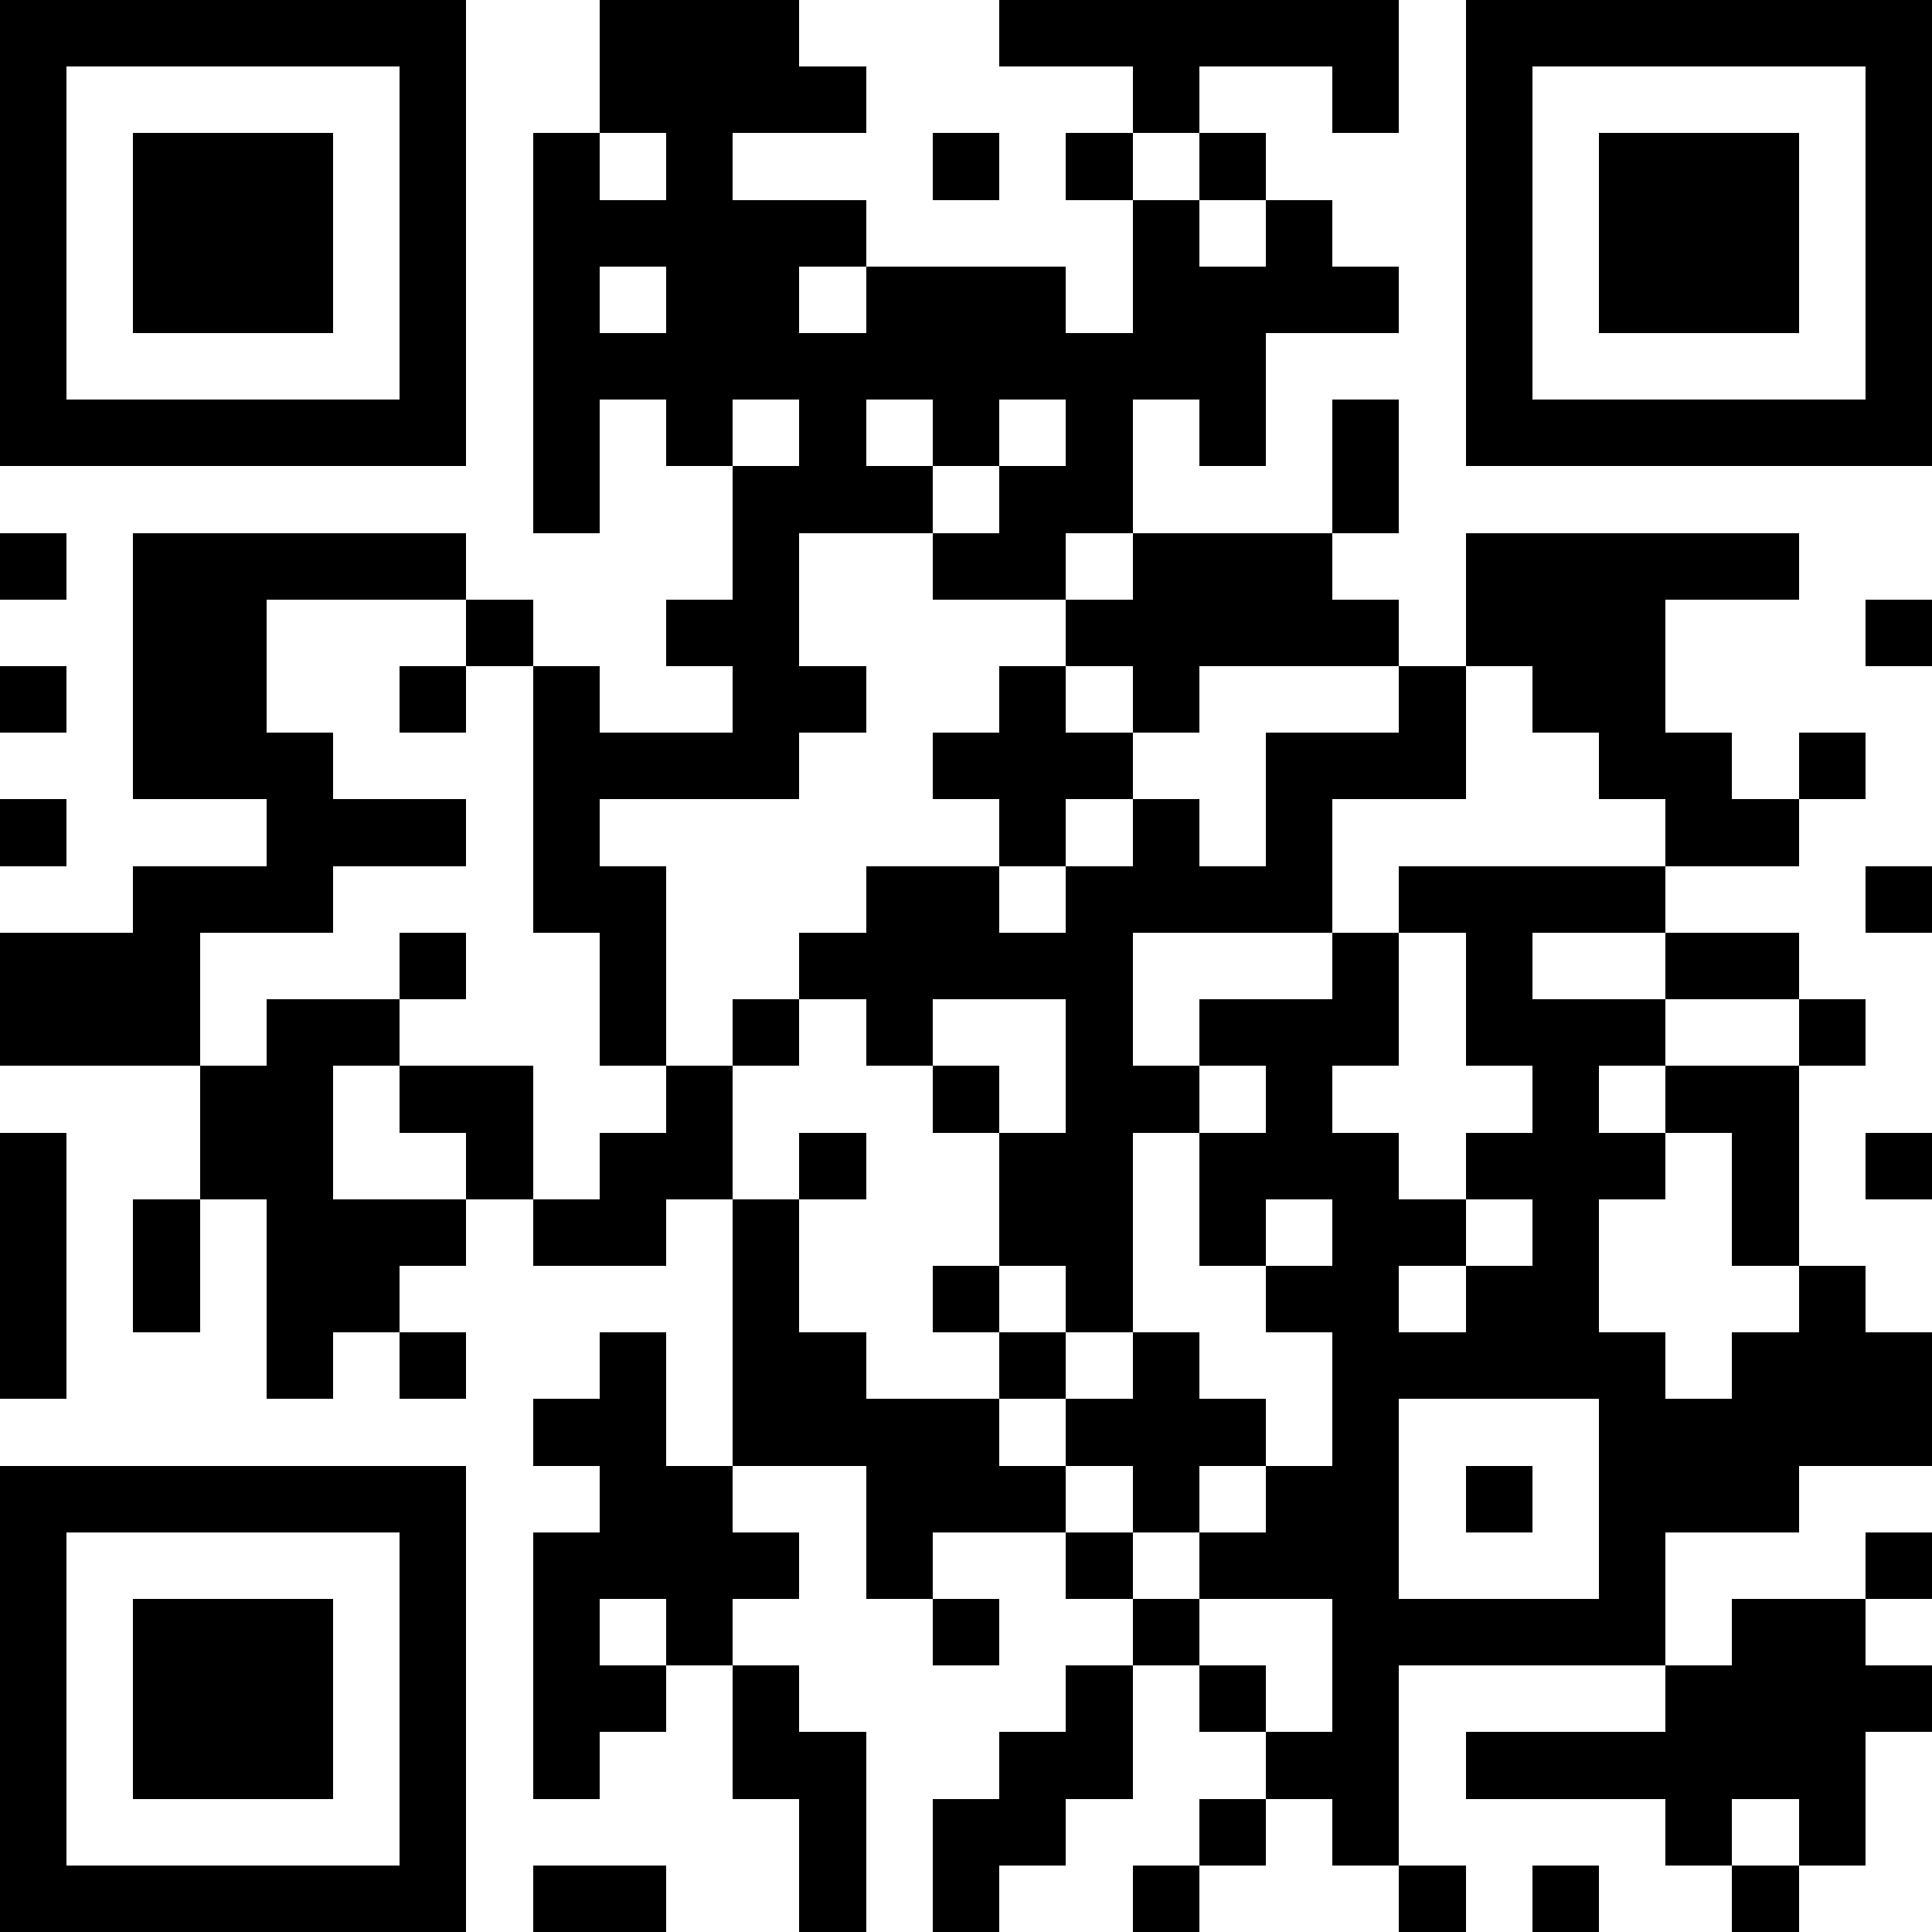 <svg xmlns="http://www.w3.org/2000/svg" viewBox="0 0 29 29" shape-rendering="crispEdges"><path fill="#ffffff" d="M0 0h29v29H0z"/><path stroke="#000000" d="M0 0.5h7m2 0h3m3 0h6m1 0h7M0 1.5h1m5 0h1m2 0h4m4 0h1m2 0h1m1 0h1m5 0h1M0 2.5h1m1 0h3m1 0h1m1 0h1m1 0h1m3 0h1m1 0h1m1 0h1m3 0h1m1 0h3m1 0h1M0 3.5h1m1 0h3m1 0h1m1 0h5m4 0h1m1 0h1m2 0h1m1 0h3m1 0h1M0 4.5h1m1 0h3m1 0h1m1 0h1m1 0h2m1 0h3m1 0h4m1 0h1m1 0h3m1 0h1M0 5.5h1m5 0h1m1 0h11m3 0h1m5 0h1M0 6.5h7m1 0h1m1 0h1m1 0h1m1 0h1m1 0h1m1 0h1m1 0h1m1 0h7M8 7.5h1m2 0h3m1 0h2m3 0h1M0 8.5h1m1 0h5m4 0h1m2 0h2m1 0h3m2 0h5M2 9.5h2m3 0h1m2 0h2m4 0h5m1 0h3m3 0h1M0 10.5h1m1 0h2m2 0h1m1 0h1m2 0h2m2 0h1m1 0h1m3 0h1m1 0h2M2 11.5h3m3 0h4m2 0h3m2 0h3m2 0h2m1 0h1M0 12.5h1m3 0h3m1 0h1m6 0h1m1 0h1m1 0h1m5 0h2M2 13.5h3m3 0h2m3 0h2m1 0h4m1 0h4m3 0h1M0 14.5h3m3 0h1m2 0h1m2 0h5m3 0h1m1 0h1m2 0h2M0 15.5h3m1 0h2m3 0h1m1 0h1m1 0h1m2 0h1m1 0h3m1 0h3m2 0h1M3 16.5h2m1 0h2m2 0h1m3 0h1m1 0h2m1 0h1m3 0h1m1 0h2M0 17.5h1m2 0h2m2 0h1m1 0h2m1 0h1m2 0h2m1 0h3m1 0h3m1 0h1m1 0h1M0 18.5h1m1 0h1m1 0h3m1 0h2m1 0h1m3 0h2m1 0h1m1 0h2m1 0h1m2 0h1M0 19.5h1m1 0h1m1 0h2m5 0h1m2 0h1m1 0h1m2 0h2m1 0h2m3 0h1M0 20.5h1m3 0h1m1 0h1m2 0h1m1 0h2m2 0h1m1 0h1m2 0h5m1 0h3M8 21.5h2m1 0h4m1 0h3m1 0h1m3 0h5M0 22.5h7m2 0h2m2 0h3m1 0h1m1 0h2m1 0h1m1 0h3M0 23.5h1m5 0h1m1 0h4m1 0h1m2 0h1m1 0h3m3 0h1m3 0h1M0 24.5h1m1 0h3m1 0h1m1 0h1m1 0h1m3 0h1m2 0h1m2 0h5m1 0h2M0 25.5h1m1 0h3m1 0h1m1 0h2m1 0h1m4 0h1m1 0h1m1 0h1m4 0h4M0 26.5h1m1 0h3m1 0h1m1 0h1m2 0h2m2 0h2m2 0h2m1 0h6M0 27.5h1m5 0h1m5 0h1m1 0h2m2 0h1m1 0h1m4 0h1m1 0h1M0 28.5h7m1 0h2m2 0h1m1 0h1m2 0h1m3 0h1m1 0h1m2 0h1"/></svg>
